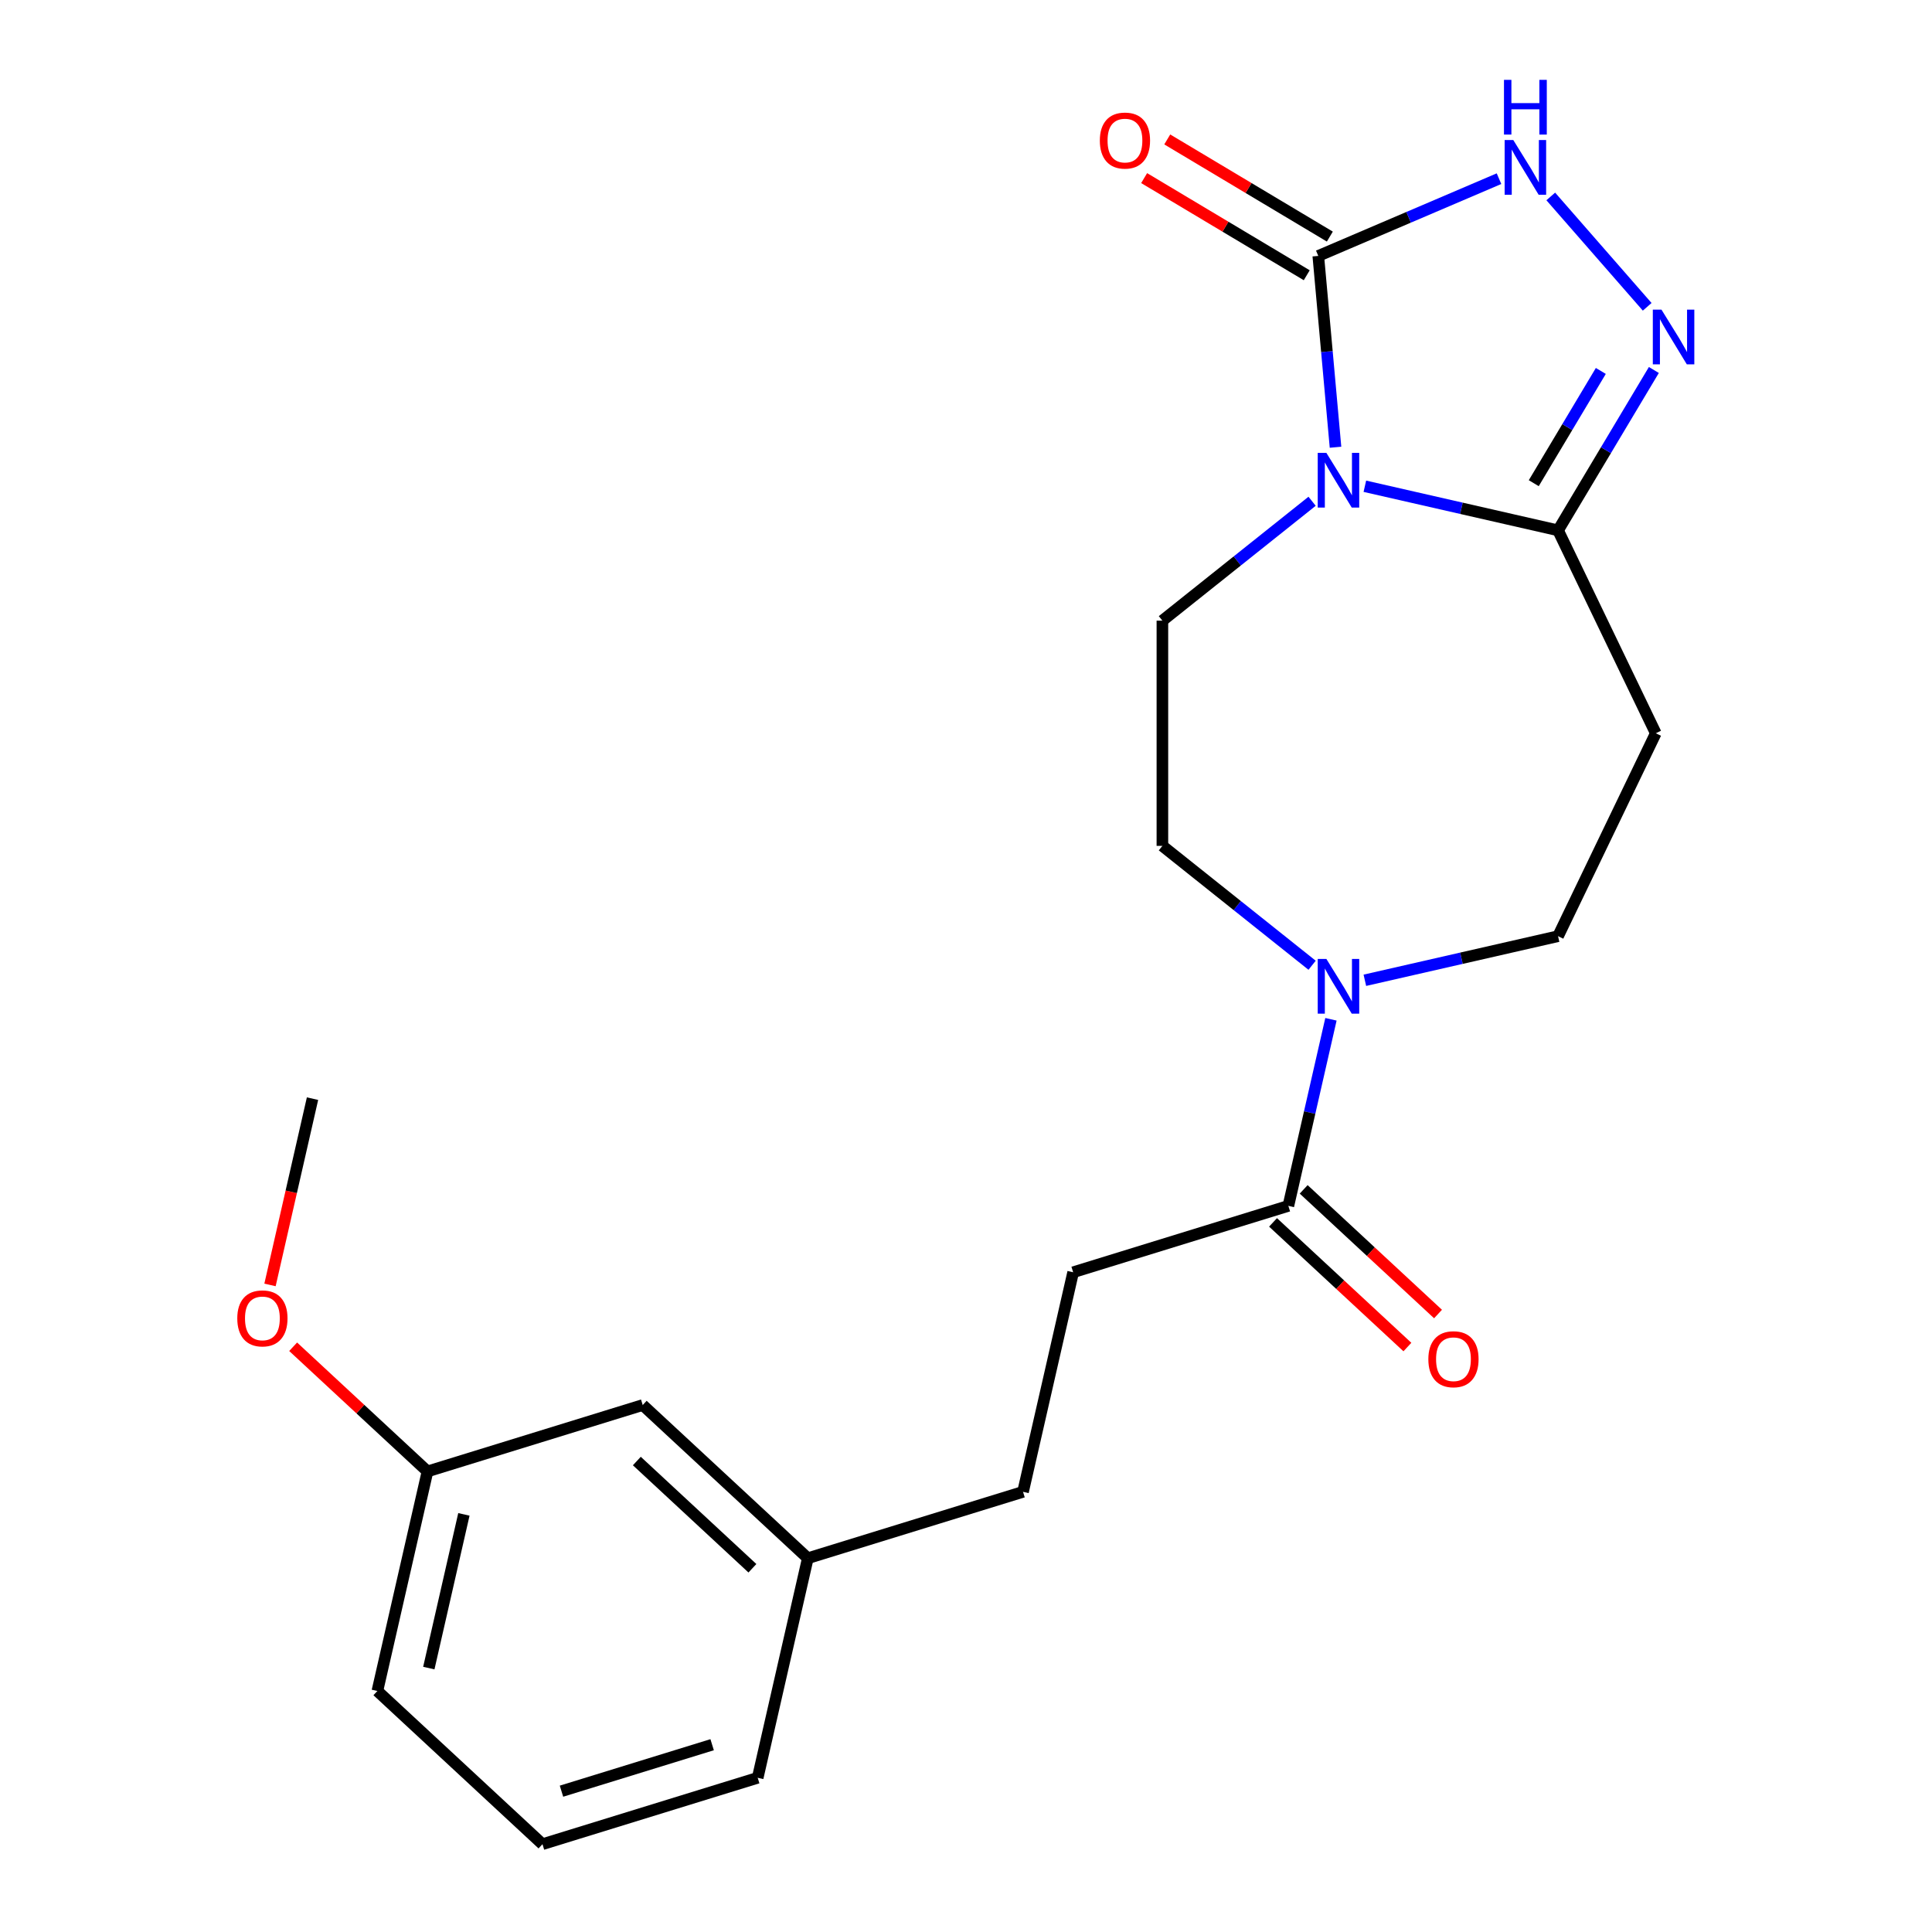<?xml version='1.0' encoding='iso-8859-1'?>
<svg version='1.1' baseProfile='full'
              xmlns='http://www.w3.org/2000/svg'
                      xmlns:rdkit='http://www.rdkit.org/xml'
                      xmlns:xlink='http://www.w3.org/1999/xlink'
                  xml:space='preserve'
width='1000px' height='1000px' viewBox='0 0 1000 1000'>
<!-- END OF HEADER -->
<rect style='opacity:1.0;fill:#FFFFFF;stroke:none' width='1000' height='1000' x='0' y='0'> </rect>
<path class='bond-0' d='M 691.258,231.492 L 686.801,181.977' style='fill:none;fill-rule:evenodd;stroke:#0000FF;stroke-width:6px;stroke-linecap:butt;stroke-linejoin:miter;stroke-opacity:1' />
<path class='bond-0' d='M 686.801,181.977 L 682.345,132.462' style='fill:none;fill-rule:evenodd;stroke:#000000;stroke-width:6px;stroke-linecap:butt;stroke-linejoin:miter;stroke-opacity:1' />
<path class='bond-1' d='M 706.449,251.683 L 756.448,263.095' style='fill:none;fill-rule:evenodd;stroke:#0000FF;stroke-width:6px;stroke-linecap:butt;stroke-linejoin:miter;stroke-opacity:1' />
<path class='bond-1' d='M 756.448,263.095 L 806.446,274.507' style='fill:none;fill-rule:evenodd;stroke:#000000;stroke-width:6px;stroke-linecap:butt;stroke-linejoin:miter;stroke-opacity:1' />
<path class='bond-7' d='M 679.14,259.456 L 640.396,290.353' style='fill:none;fill-rule:evenodd;stroke:#0000FF;stroke-width:6px;stroke-linecap:butt;stroke-linejoin:miter;stroke-opacity:1' />
<path class='bond-7' d='M 640.396,290.353 L 601.653,321.25' style='fill:none;fill-rule:evenodd;stroke:#000000;stroke-width:6px;stroke-linecap:butt;stroke-linejoin:miter;stroke-opacity:1' />
<path class='bond-3' d='M 682.345,132.462 L 729.114,112.471' style='fill:none;fill-rule:evenodd;stroke:#000000;stroke-width:6px;stroke-linecap:butt;stroke-linejoin:miter;stroke-opacity:1' />
<path class='bond-3' d='M 729.114,112.471 L 775.884,92.481' style='fill:none;fill-rule:evenodd;stroke:#0000FF;stroke-width:6px;stroke-linecap:butt;stroke-linejoin:miter;stroke-opacity:1' />
<path class='bond-10' d='M 688.324,122.454 L 646.244,97.313' style='fill:none;fill-rule:evenodd;stroke:#000000;stroke-width:6px;stroke-linecap:butt;stroke-linejoin:miter;stroke-opacity:1' />
<path class='bond-10' d='M 646.244,97.313 L 604.165,72.172' style='fill:none;fill-rule:evenodd;stroke:#FF0000;stroke-width:6px;stroke-linecap:butt;stroke-linejoin:miter;stroke-opacity:1' />
<path class='bond-10' d='M 676.366,142.469 L 634.286,117.328' style='fill:none;fill-rule:evenodd;stroke:#000000;stroke-width:6px;stroke-linecap:butt;stroke-linejoin:miter;stroke-opacity:1' />
<path class='bond-10' d='M 634.286,117.328 L 592.207,92.186' style='fill:none;fill-rule:evenodd;stroke:#FF0000;stroke-width:6px;stroke-linecap:butt;stroke-linejoin:miter;stroke-opacity:1' />
<path class='bond-2' d='M 806.446,274.507 L 831.241,233.008' style='fill:none;fill-rule:evenodd;stroke:#000000;stroke-width:6px;stroke-linecap:butt;stroke-linejoin:miter;stroke-opacity:1' />
<path class='bond-2' d='M 831.241,233.008 L 856.036,191.508' style='fill:none;fill-rule:evenodd;stroke:#0000FF;stroke-width:6px;stroke-linecap:butt;stroke-linejoin:miter;stroke-opacity:1' />
<path class='bond-2' d='M 793.87,250.099 L 811.226,221.049' style='fill:none;fill-rule:evenodd;stroke:#000000;stroke-width:6px;stroke-linecap:butt;stroke-linejoin:miter;stroke-opacity:1' />
<path class='bond-2' d='M 811.226,221.049 L 828.583,192' style='fill:none;fill-rule:evenodd;stroke:#0000FF;stroke-width:6px;stroke-linecap:butt;stroke-linejoin:miter;stroke-opacity:1' />
<path class='bond-6' d='M 806.446,274.507 L 857.026,379.537' style='fill:none;fill-rule:evenodd;stroke:#000000;stroke-width:6px;stroke-linecap:butt;stroke-linejoin:miter;stroke-opacity:1' />
<path class='bond-22' d='M 852.583,158.805 L 802.674,101.68' style='fill:none;fill-rule:evenodd;stroke:#0000FF;stroke-width:6px;stroke-linecap:butt;stroke-linejoin:miter;stroke-opacity:1' />
<path class='bond-4' d='M 679.14,499.618 L 640.396,468.721' style='fill:none;fill-rule:evenodd;stroke:#0000FF;stroke-width:6px;stroke-linecap:butt;stroke-linejoin:miter;stroke-opacity:1' />
<path class='bond-4' d='M 640.396,468.721 L 601.653,437.824' style='fill:none;fill-rule:evenodd;stroke:#000000;stroke-width:6px;stroke-linecap:butt;stroke-linejoin:miter;stroke-opacity:1' />
<path class='bond-5' d='M 688.897,527.582 L 677.876,575.87' style='fill:none;fill-rule:evenodd;stroke:#0000FF;stroke-width:6px;stroke-linecap:butt;stroke-linejoin:miter;stroke-opacity:1' />
<path class='bond-5' d='M 677.876,575.87 L 666.854,624.159' style='fill:none;fill-rule:evenodd;stroke:#000000;stroke-width:6px;stroke-linecap:butt;stroke-linejoin:miter;stroke-opacity:1' />
<path class='bond-23' d='M 706.449,507.391 L 756.448,495.979' style='fill:none;fill-rule:evenodd;stroke:#0000FF;stroke-width:6px;stroke-linecap:butt;stroke-linejoin:miter;stroke-opacity:1' />
<path class='bond-23' d='M 756.448,495.979 L 806.446,484.567' style='fill:none;fill-rule:evenodd;stroke:#000000;stroke-width:6px;stroke-linecap:butt;stroke-linejoin:miter;stroke-opacity:1' />
<path class='bond-11' d='M 658.925,632.705 L 693.695,664.967' style='fill:none;fill-rule:evenodd;stroke:#000000;stroke-width:6px;stroke-linecap:butt;stroke-linejoin:miter;stroke-opacity:1' />
<path class='bond-11' d='M 693.695,664.967 L 728.466,697.229' style='fill:none;fill-rule:evenodd;stroke:#FF0000;stroke-width:6px;stroke-linecap:butt;stroke-linejoin:miter;stroke-opacity:1' />
<path class='bond-11' d='M 674.783,615.614 L 709.554,647.876' style='fill:none;fill-rule:evenodd;stroke:#000000;stroke-width:6px;stroke-linecap:butt;stroke-linejoin:miter;stroke-opacity:1' />
<path class='bond-11' d='M 709.554,647.876 L 744.324,680.138' style='fill:none;fill-rule:evenodd;stroke:#FF0000;stroke-width:6px;stroke-linecap:butt;stroke-linejoin:miter;stroke-opacity:1' />
<path class='bond-12' d='M 666.854,624.159 L 555.459,658.52' style='fill:none;fill-rule:evenodd;stroke:#000000;stroke-width:6px;stroke-linecap:butt;stroke-linejoin:miter;stroke-opacity:1' />
<path class='bond-8' d='M 857.026,379.537 L 806.446,484.567' style='fill:none;fill-rule:evenodd;stroke:#000000;stroke-width:6px;stroke-linecap:butt;stroke-linejoin:miter;stroke-opacity:1' />
<path class='bond-9' d='M 601.653,321.25 L 601.653,437.824' style='fill:none;fill-rule:evenodd;stroke:#000000;stroke-width:6px;stroke-linecap:butt;stroke-linejoin:miter;stroke-opacity:1' />
<path class='bond-14' d='M 555.459,658.52 L 529.518,772.172' style='fill:none;fill-rule:evenodd;stroke:#000000;stroke-width:6px;stroke-linecap:butt;stroke-linejoin:miter;stroke-opacity:1' />
<path class='bond-13' d='M 332.668,727.242 L 418.123,806.533' style='fill:none;fill-rule:evenodd;stroke:#000000;stroke-width:6px;stroke-linecap:butt;stroke-linejoin:miter;stroke-opacity:1' />
<path class='bond-13' d='M 329.628,756.227 L 389.447,811.73' style='fill:none;fill-rule:evenodd;stroke:#000000;stroke-width:6px;stroke-linecap:butt;stroke-linejoin:miter;stroke-opacity:1' />
<path class='bond-16' d='M 332.668,727.242 L 221.272,761.603' style='fill:none;fill-rule:evenodd;stroke:#000000;stroke-width:6px;stroke-linecap:butt;stroke-linejoin:miter;stroke-opacity:1' />
<path class='bond-15' d='M 529.518,772.172 L 418.123,806.533' style='fill:none;fill-rule:evenodd;stroke:#000000;stroke-width:6px;stroke-linecap:butt;stroke-linejoin:miter;stroke-opacity:1' />
<path class='bond-19' d='M 418.123,806.533 L 392.183,920.185' style='fill:none;fill-rule:evenodd;stroke:#000000;stroke-width:6px;stroke-linecap:butt;stroke-linejoin:miter;stroke-opacity:1' />
<path class='bond-17' d='M 221.272,761.603 L 186.502,729.341' style='fill:none;fill-rule:evenodd;stroke:#000000;stroke-width:6px;stroke-linecap:butt;stroke-linejoin:miter;stroke-opacity:1' />
<path class='bond-17' d='M 186.502,729.341 L 151.732,697.078' style='fill:none;fill-rule:evenodd;stroke:#FF0000;stroke-width:6px;stroke-linecap:butt;stroke-linejoin:miter;stroke-opacity:1' />
<path class='bond-24' d='M 221.272,761.603 L 195.332,875.255' style='fill:none;fill-rule:evenodd;stroke:#000000;stroke-width:6px;stroke-linecap:butt;stroke-linejoin:miter;stroke-opacity:1' />
<path class='bond-24' d='M 240.112,783.839 L 221.954,863.395' style='fill:none;fill-rule:evenodd;stroke:#000000;stroke-width:6px;stroke-linecap:butt;stroke-linejoin:miter;stroke-opacity:1' />
<path class='bond-21' d='M 139.751,665.078 L 150.754,616.869' style='fill:none;fill-rule:evenodd;stroke:#FF0000;stroke-width:6px;stroke-linecap:butt;stroke-linejoin:miter;stroke-opacity:1' />
<path class='bond-21' d='M 150.754,616.869 L 161.758,568.66' style='fill:none;fill-rule:evenodd;stroke:#000000;stroke-width:6px;stroke-linecap:butt;stroke-linejoin:miter;stroke-opacity:1' />
<path class='bond-18' d='M 280.787,954.545 L 392.183,920.185' style='fill:none;fill-rule:evenodd;stroke:#000000;stroke-width:6px;stroke-linecap:butt;stroke-linejoin:miter;stroke-opacity:1' />
<path class='bond-18' d='M 290.624,927.112 L 368.601,903.06' style='fill:none;fill-rule:evenodd;stroke:#000000;stroke-width:6px;stroke-linecap:butt;stroke-linejoin:miter;stroke-opacity:1' />
<path class='bond-20' d='M 280.787,954.545 L 195.332,875.255' style='fill:none;fill-rule:evenodd;stroke:#000000;stroke-width:6px;stroke-linecap:butt;stroke-linejoin:miter;stroke-opacity:1' />
<path  class='atom-0' d='M 686.534 234.407
L 695.814 249.407
Q 696.734 250.887, 698.214 253.567
Q 699.694 256.247, 699.774 256.407
L 699.774 234.407
L 703.534 234.407
L 703.534 262.727
L 699.654 262.727
L 689.694 246.327
Q 688.534 244.407, 687.294 242.207
Q 686.094 240.007, 685.734 239.327
L 685.734 262.727
L 682.054 262.727
L 682.054 234.407
L 686.534 234.407
' fill='#0000FF'/>
<path  class='atom-3' d='M 859.977 160.274
L 869.257 175.274
Q 870.177 176.754, 871.657 179.434
Q 873.137 182.114, 873.217 182.274
L 873.217 160.274
L 876.977 160.274
L 876.977 188.594
L 873.097 188.594
L 863.137 172.194
Q 861.977 170.274, 860.737 168.074
Q 859.537 165.874, 859.177 165.194
L 859.177 188.594
L 855.497 188.594
L 855.497 160.274
L 859.977 160.274
' fill='#0000FF'/>
<path  class='atom-4' d='M 783.278 72.485
L 792.558 87.485
Q 793.478 88.965, 794.958 91.645
Q 796.438 94.325, 796.518 94.485
L 796.518 72.485
L 800.278 72.485
L 800.278 100.805
L 796.398 100.805
L 786.438 84.405
Q 785.278 82.485, 784.038 80.285
Q 782.838 78.085, 782.478 77.405
L 782.478 100.805
L 778.798 100.805
L 778.798 72.485
L 783.278 72.485
' fill='#0000FF'/>
<path  class='atom-4' d='M 778.458 41.333
L 782.298 41.333
L 782.298 53.373
L 796.778 53.373
L 796.778 41.333
L 800.618 41.333
L 800.618 69.653
L 796.778 69.653
L 796.778 56.573
L 782.298 56.573
L 782.298 69.653
L 778.458 69.653
L 778.458 41.333
' fill='#0000FF'/>
<path  class='atom-5' d='M 686.534 496.347
L 695.814 511.347
Q 696.734 512.827, 698.214 515.507
Q 699.694 518.187, 699.774 518.347
L 699.774 496.347
L 703.534 496.347
L 703.534 524.667
L 699.654 524.667
L 689.694 508.267
Q 688.534 506.347, 687.294 504.147
Q 686.094 501.947, 685.734 501.267
L 685.734 524.667
L 682.054 524.667
L 682.054 496.347
L 686.534 496.347
' fill='#0000FF'/>
<path  class='atom-11' d='M 569.272 72.751
Q 569.272 65.951, 572.632 62.151
Q 575.992 58.351, 582.272 58.351
Q 588.552 58.351, 591.912 62.151
Q 595.272 65.951, 595.272 72.751
Q 595.272 79.631, 591.872 83.551
Q 588.472 87.431, 582.272 87.431
Q 576.032 87.431, 572.632 83.551
Q 569.272 79.671, 569.272 72.751
M 582.272 84.231
Q 586.592 84.231, 588.912 81.351
Q 591.272 78.431, 591.272 72.751
Q 591.272 67.191, 588.912 64.391
Q 586.592 61.551, 582.272 61.551
Q 577.952 61.551, 575.592 64.351
Q 573.272 67.151, 573.272 72.751
Q 573.272 78.471, 575.592 81.351
Q 577.952 84.231, 582.272 84.231
' fill='#FF0000'/>
<path  class='atom-12' d='M 739.309 703.53
Q 739.309 696.73, 742.669 692.93
Q 746.029 689.13, 752.309 689.13
Q 758.589 689.13, 761.949 692.93
Q 765.309 696.73, 765.309 703.53
Q 765.309 710.41, 761.909 714.33
Q 758.509 718.21, 752.309 718.21
Q 746.069 718.21, 742.669 714.33
Q 739.309 710.45, 739.309 703.53
M 752.309 715.01
Q 756.629 715.01, 758.949 712.13
Q 761.309 709.21, 761.309 703.53
Q 761.309 697.97, 758.949 695.17
Q 756.629 692.33, 752.309 692.33
Q 747.989 692.33, 745.629 695.13
Q 743.309 697.93, 743.309 703.53
Q 743.309 709.25, 745.629 712.13
Q 747.989 715.01, 752.309 715.01
' fill='#FF0000'/>
<path  class='atom-18' d='M 122.817 682.392
Q 122.817 675.592, 126.177 671.792
Q 129.537 667.992, 135.817 667.992
Q 142.097 667.992, 145.457 671.792
Q 148.817 675.592, 148.817 682.392
Q 148.817 689.272, 145.417 693.192
Q 142.017 697.072, 135.817 697.072
Q 129.577 697.072, 126.177 693.192
Q 122.817 689.312, 122.817 682.392
M 135.817 693.872
Q 140.137 693.872, 142.457 690.992
Q 144.817 688.072, 144.817 682.392
Q 144.817 676.832, 142.457 674.032
Q 140.137 671.192, 135.817 671.192
Q 131.497 671.192, 129.137 673.992
Q 126.817 676.792, 126.817 682.392
Q 126.817 688.112, 129.137 690.992
Q 131.497 693.872, 135.817 693.872
' fill='#FF0000'/>
</svg>
